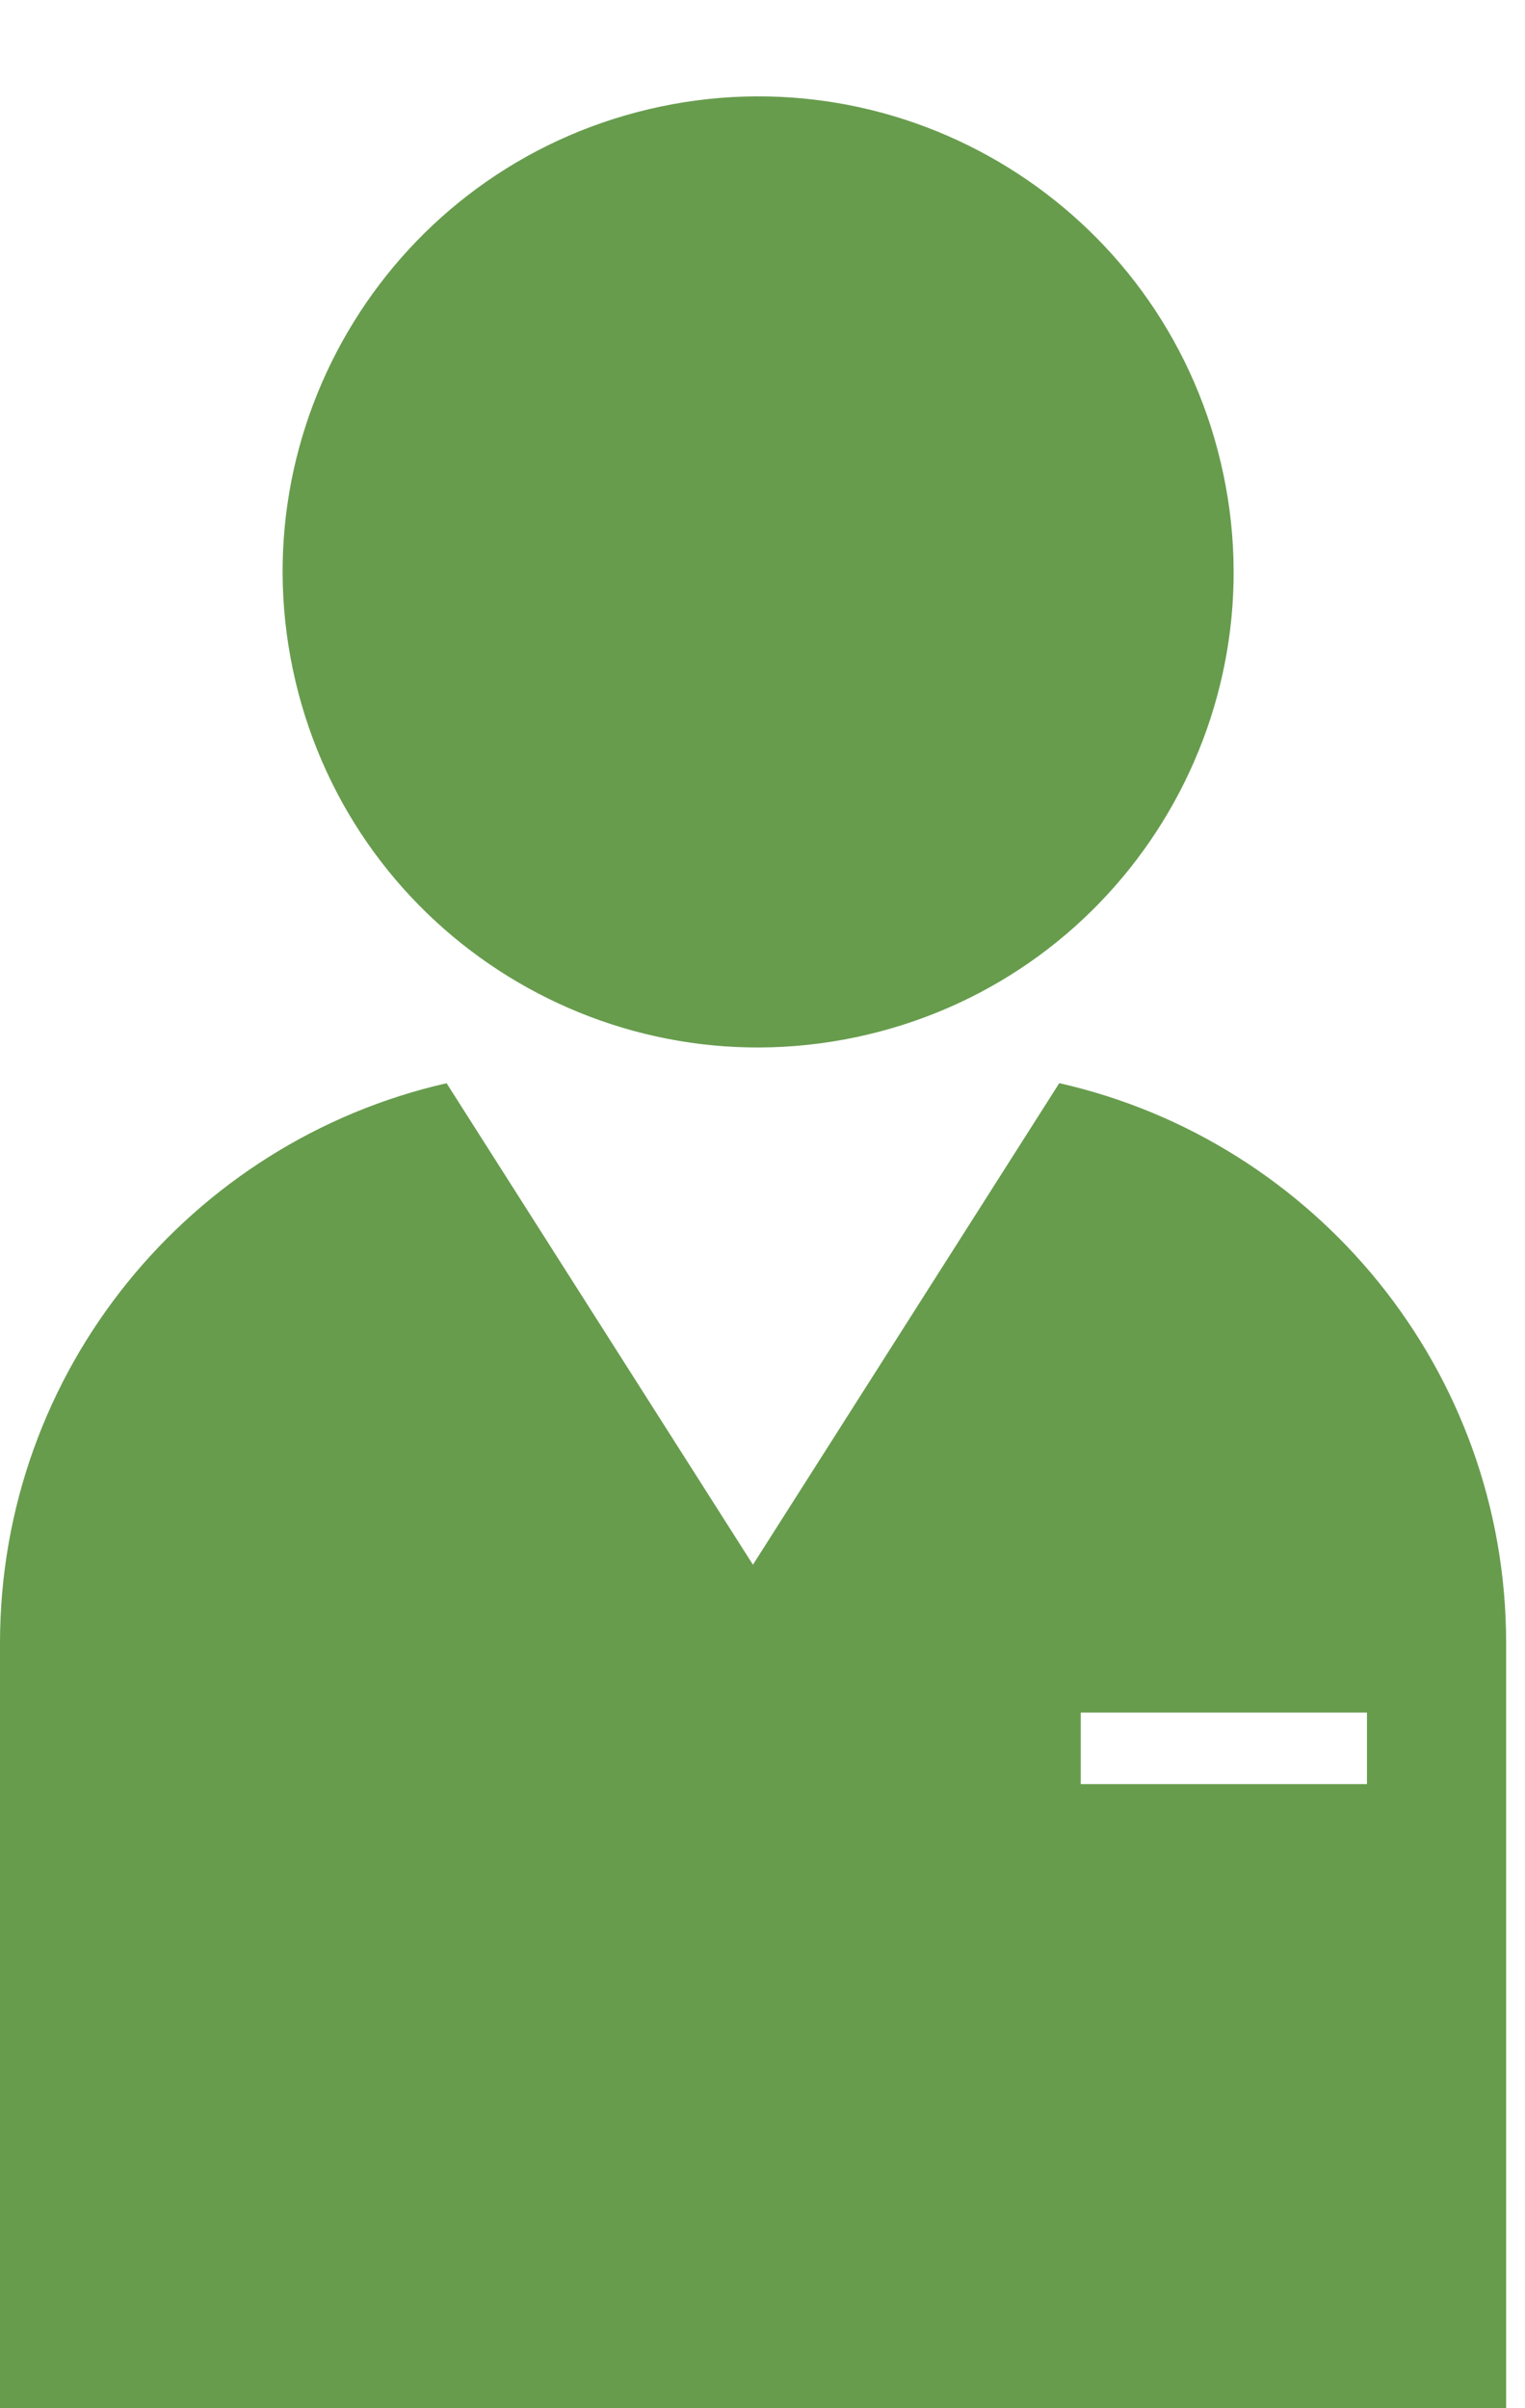 <svg width="19" height="30" viewBox="0 0 19 30" fill="none" xmlns="http://www.w3.org/2000/svg">
<path d="M10.806 12.889C13.99 12.138 15.962 8.948 15.21 5.764C14.459 2.58 11.269 0.609 8.085 1.36C4.901 2.112 2.929 5.302 3.681 8.485C4.432 11.669 7.622 13.641 10.806 12.889Z" fill="#679C4D"/>
<path d="M13.197 13.494L9.381 19.492L5.564 13.494C2.377 14.219 0 17.067 0 20.47V30H18.765V20.47C18.765 17.064 16.387 14.216 13.201 13.494H13.197ZM17.031 22.225H13.465V21.334H17.031V22.225Z" fill="#679C4D"/>
</svg>
